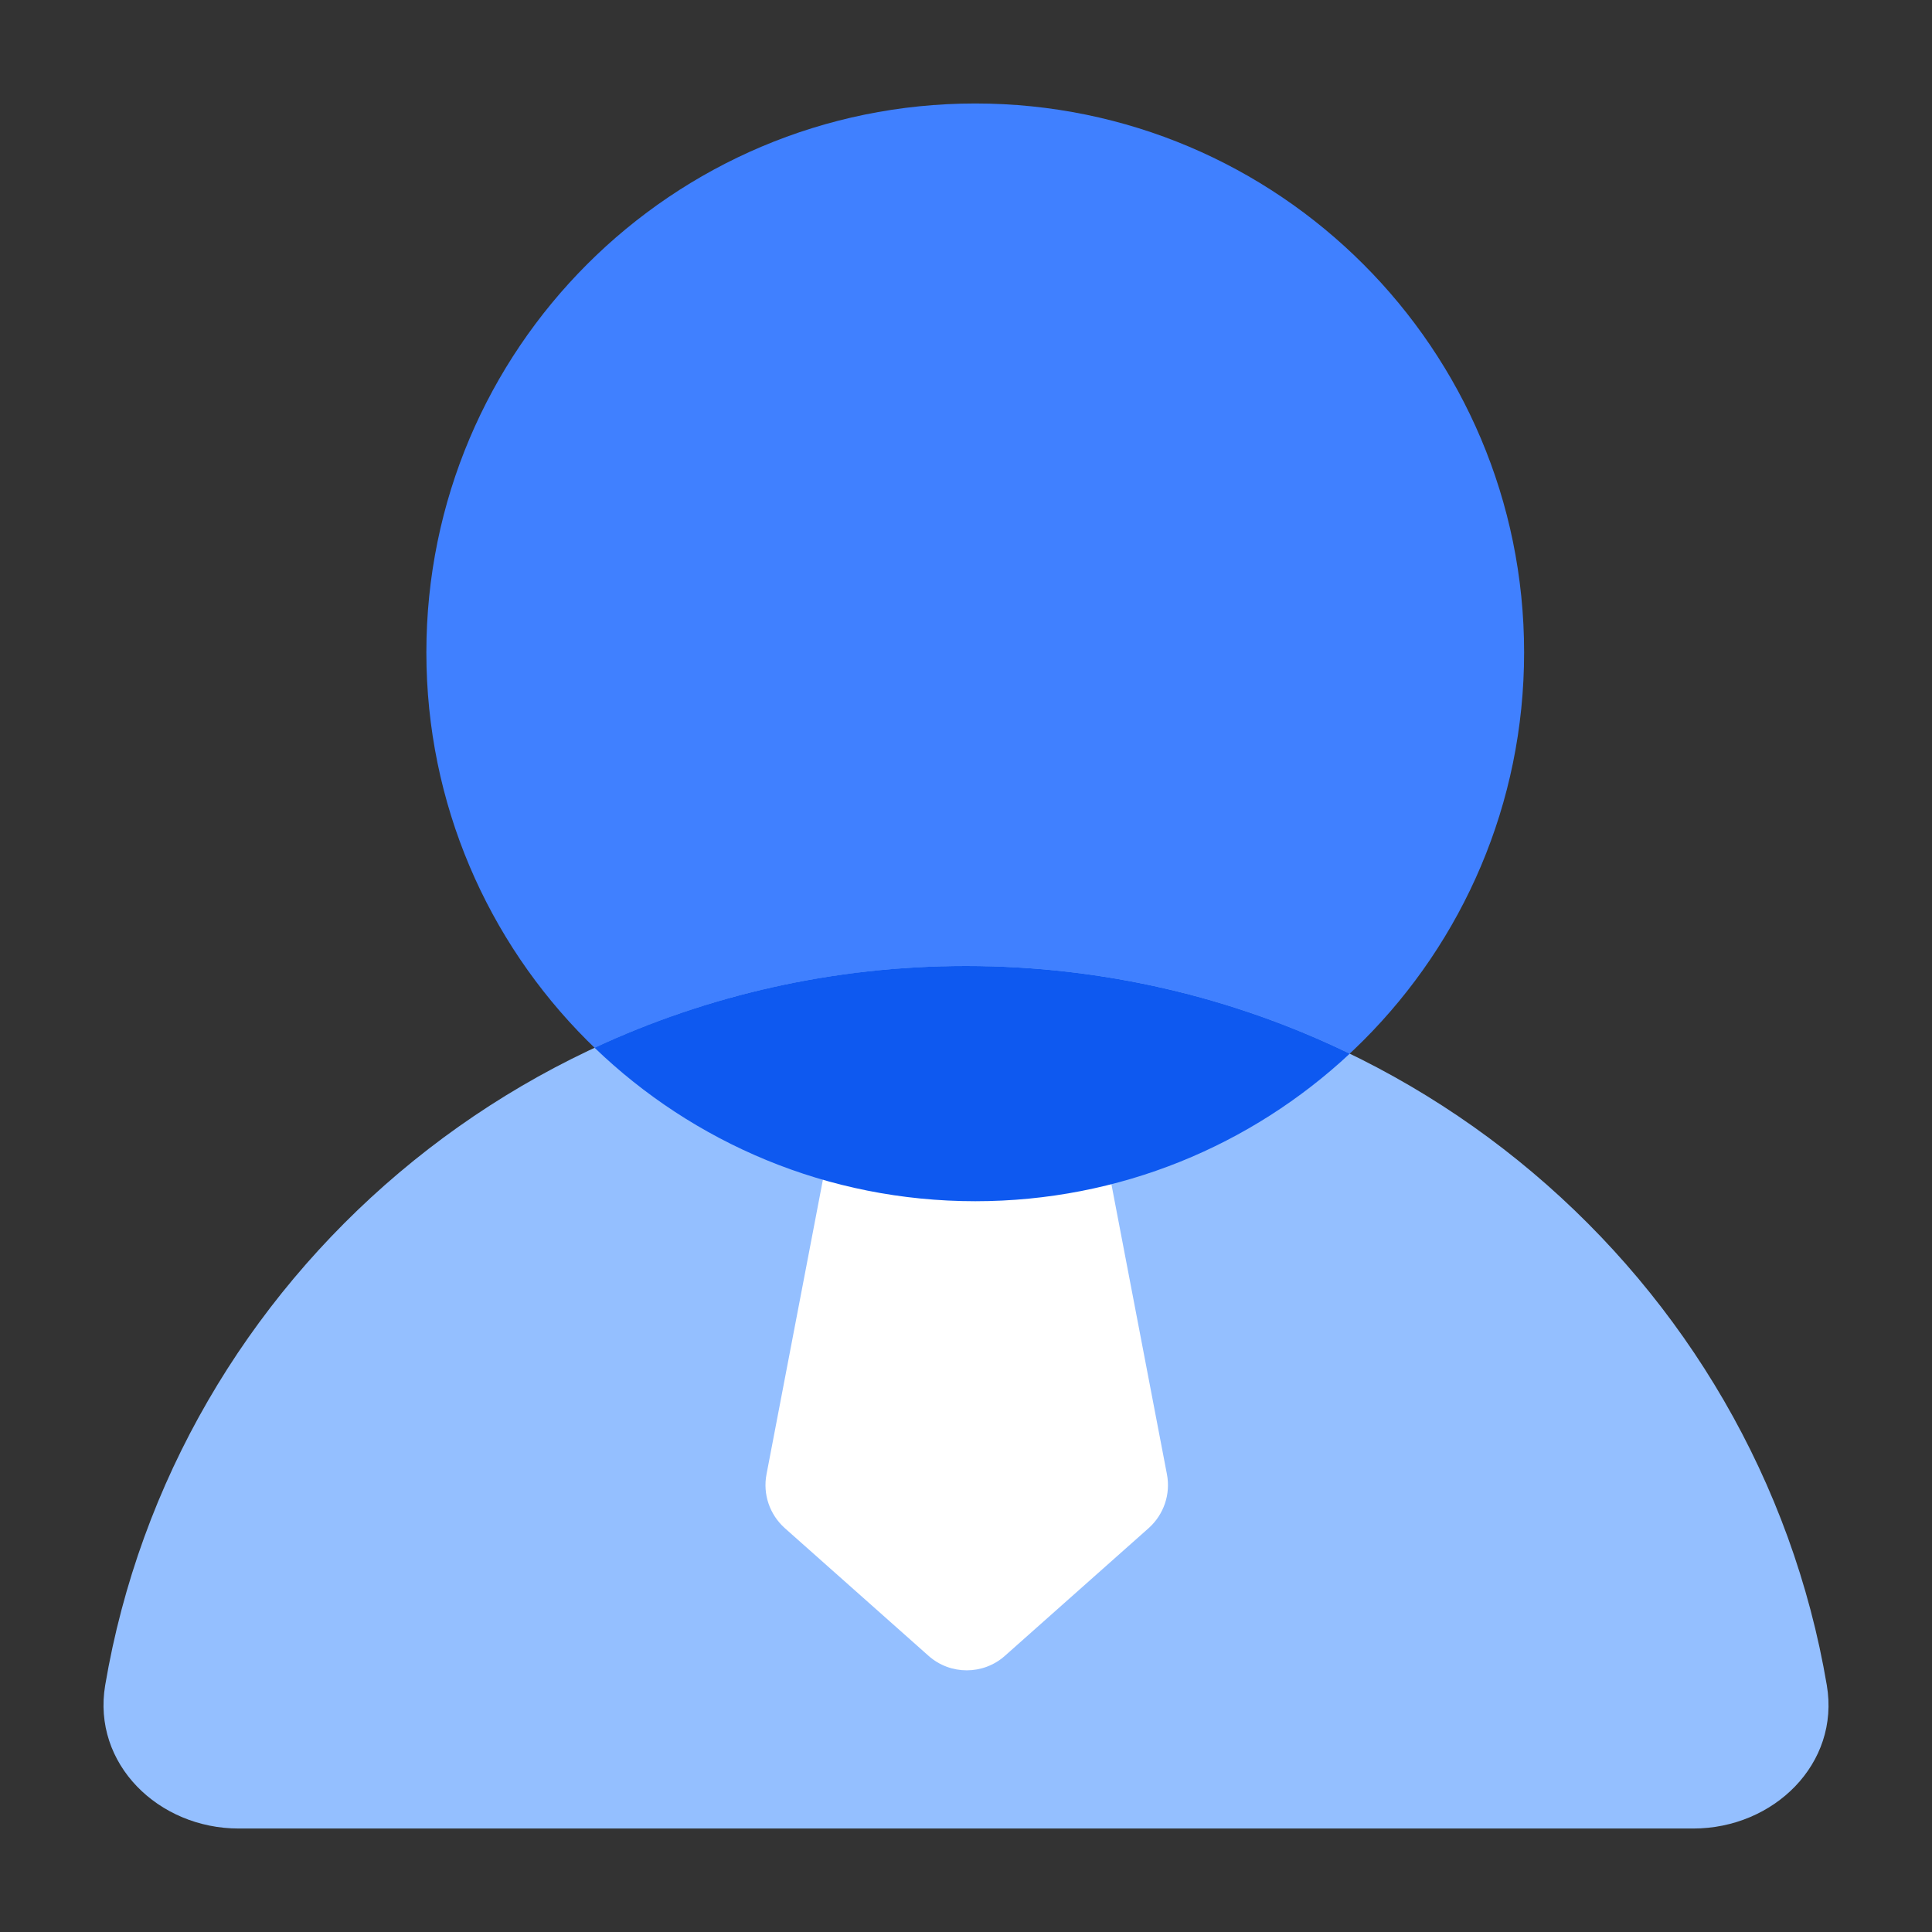 <svg width="16" height="16" viewBox="0 0 16 16" fill="none" xmlns="http://www.w3.org/2000/svg">
<rect x="0" y="0" width="16" height="16" fill="#333333" stroke="none"/>
<path d="M3.531 5.403C3.531 2.892 5.566 0.857 8.077 0.857C10.587 0.857 12.622 2.892 12.622 5.403C12.622 7.913 10.587 9.948 8.077 9.948C5.566 9.948 3.531 7.913 3.531 5.403Z" fill="#4080FF"/>
<path d="M8 8C4.417 8 1.443 10.577 0.871 13.957C0.762 14.606 1.311 15.143 1.977 15.143H14.023C14.689 15.143 15.239 14.606 15.129 13.957C14.557 10.577 11.583 8 8 8Z" fill="#94BFFF"/>
<path d="M6.943 9.101L7.878 9.28H8.134L9.069 9.101L9.664 12.209C9.696 12.374 9.638 12.543 9.513 12.655L8.322 13.713C8.142 13.873 7.87 13.873 7.69 13.713L6.499 12.655C6.374 12.543 6.316 12.374 6.348 12.209L6.943 9.101Z" fill="white"/>
<path fill-rule="evenodd" clip-rule="evenodd" d="M11.178 8.726C10.366 9.484 9.276 9.948 8.077 9.948C6.853 9.948 5.741 9.464 4.924 8.677C5.857 8.243 6.9 8 8 8C9.14 8 10.219 8.261 11.178 8.726Z" fill="#0E59F0"/>
</svg>
